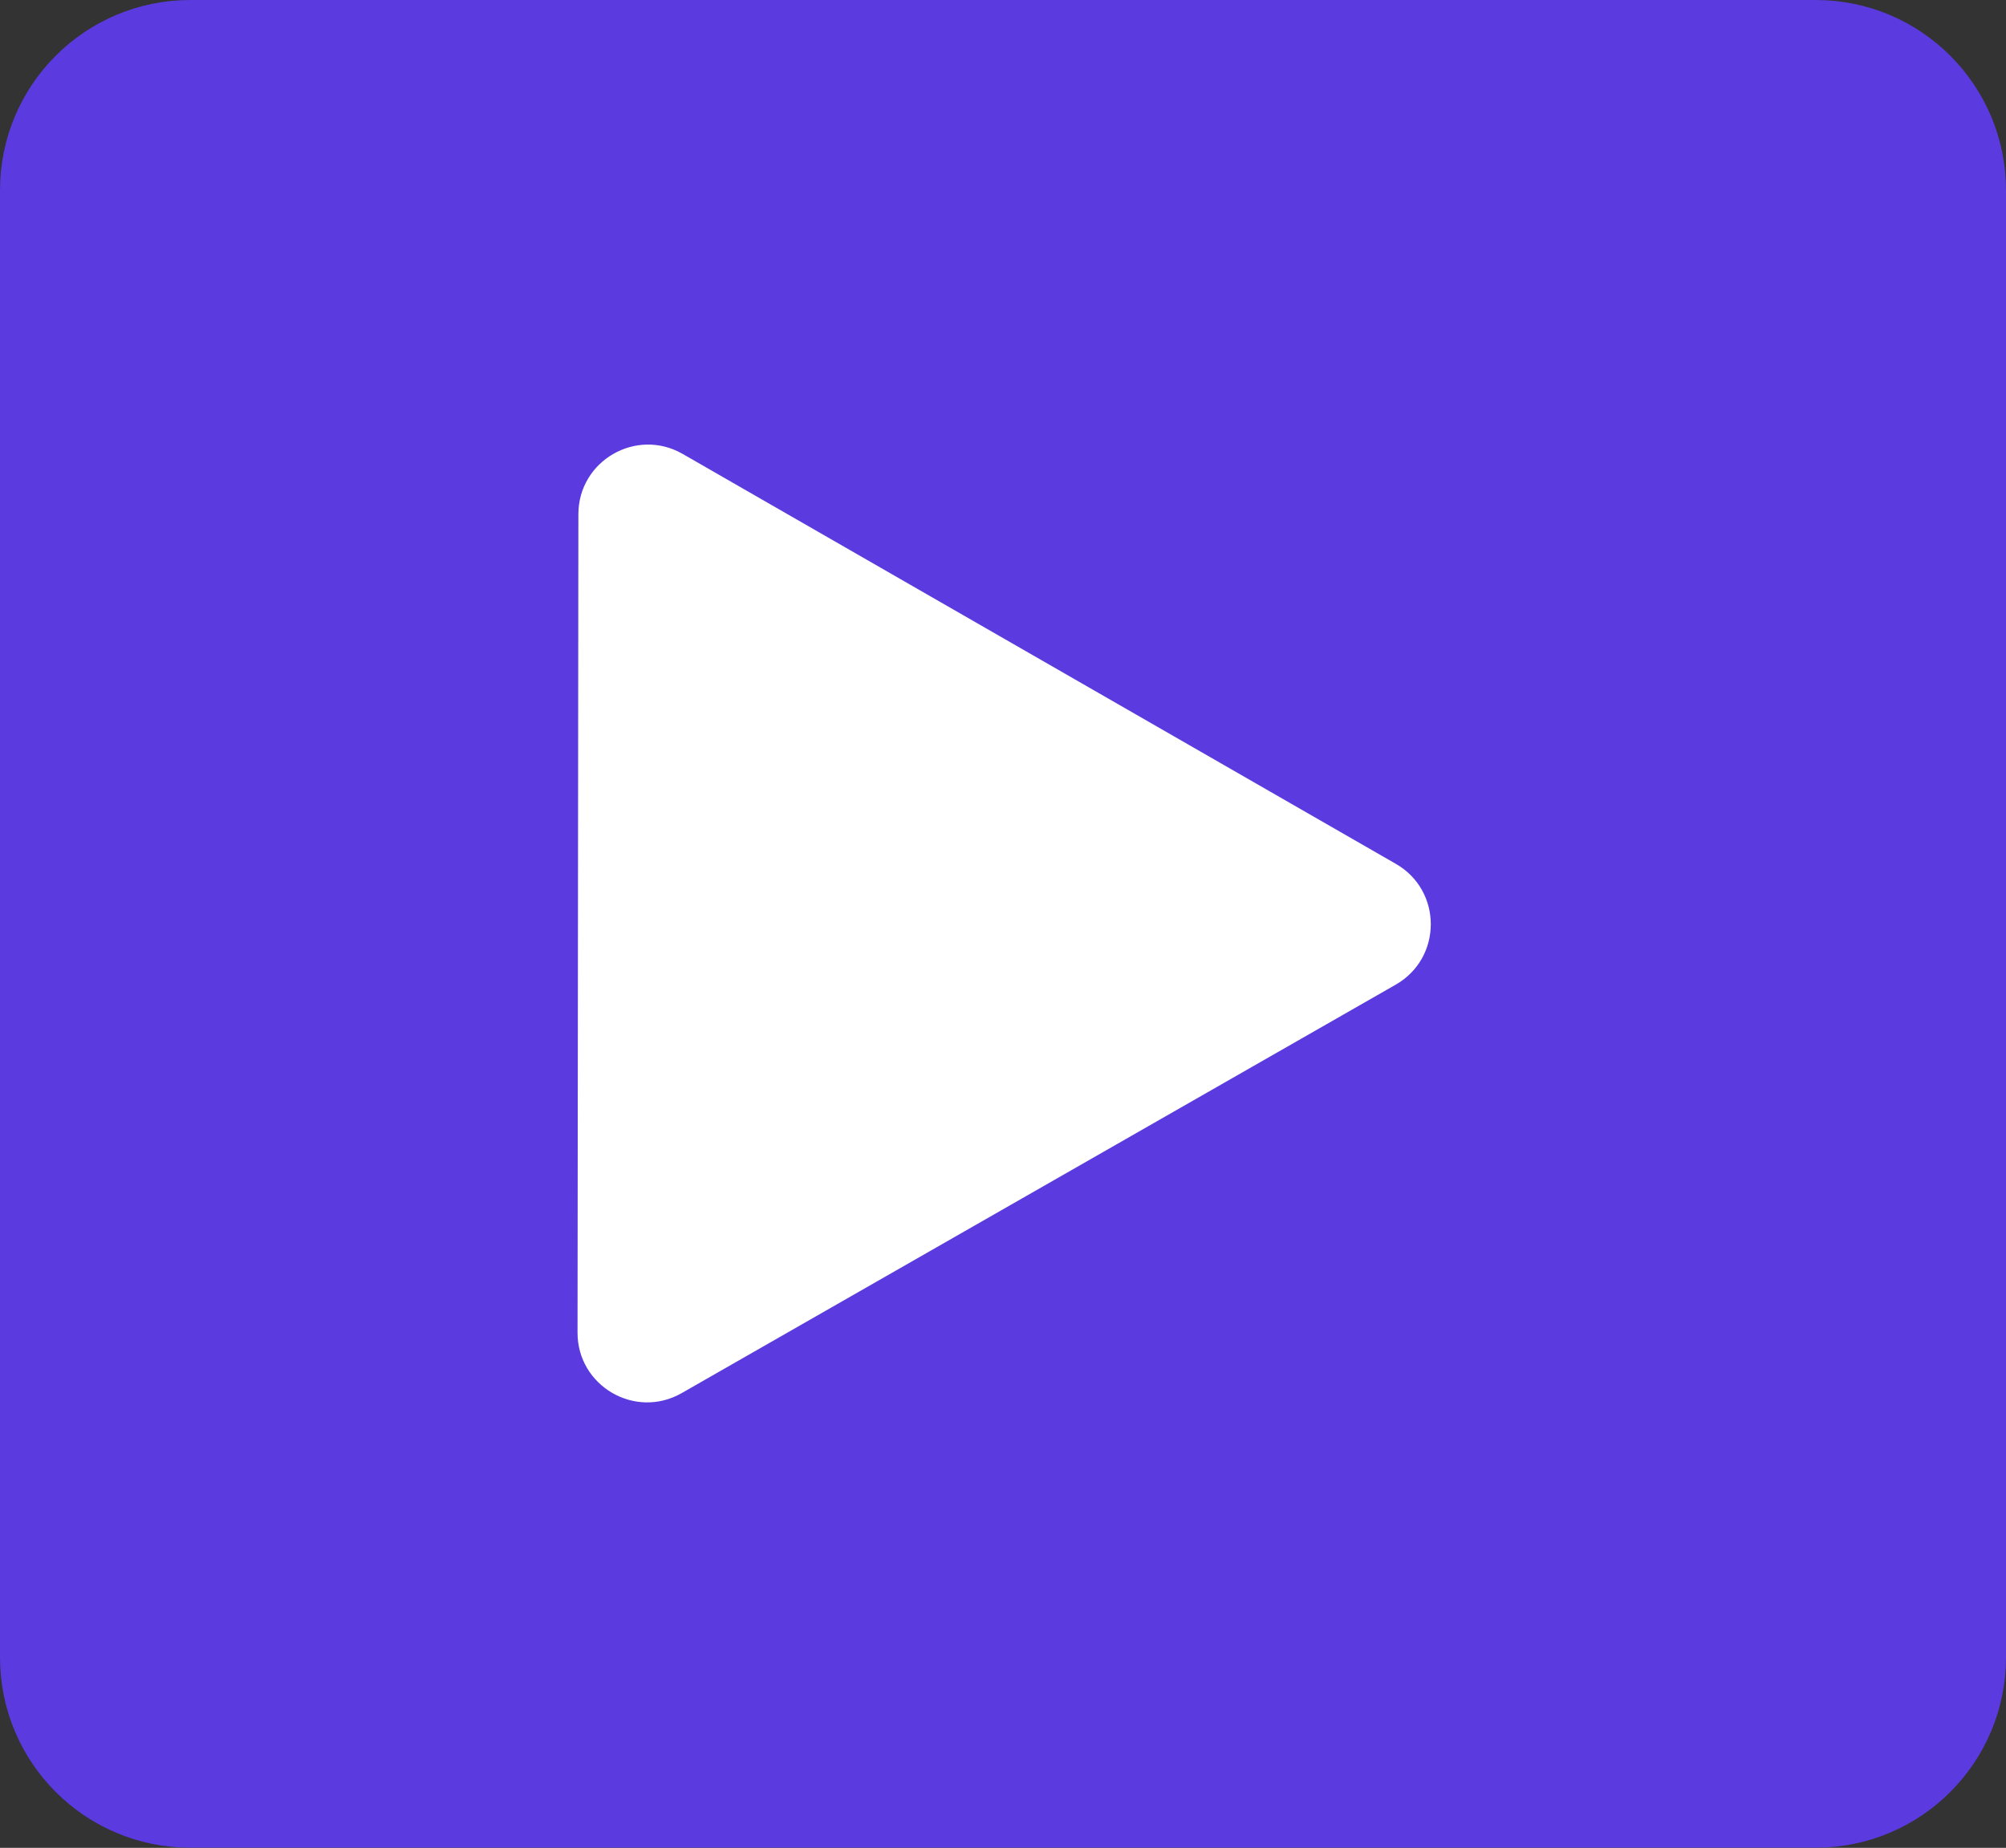 <svg width="4323" height="3982" viewBox="0 0 4323 3982" fill="none" xmlns="http://www.w3.org/2000/svg">
<rect x="0" y="0" width="4323" height="3982" fill="#333333" stroke="none"/>
<path d="M410 70H3913C4100.78 70 4253 222.223 4253 410V3571.71C4253 3759.49 4100.78 3911.71 3913 3911.71H410C222.223 3911.71 70 3759.49 70 3571.71V410C70 222.223 222.223 70 410 70Z" fill="#5B3ADF" stroke="#5B3ADF" stroke-width="140"/>
<path d="M3008.16 1861.6C3108.62 1919.34 3108.47 2064.32 3007.89 2121.85L1469.08 3002.07C1369.02 3059.31 1244.48 2986.99 1244.6 2871.71L1246.43 1108.08C1246.55 992.806 1371.24 920.742 1471.18 978.185L3008.16 1861.6Z" fill="white"/>
</svg>
